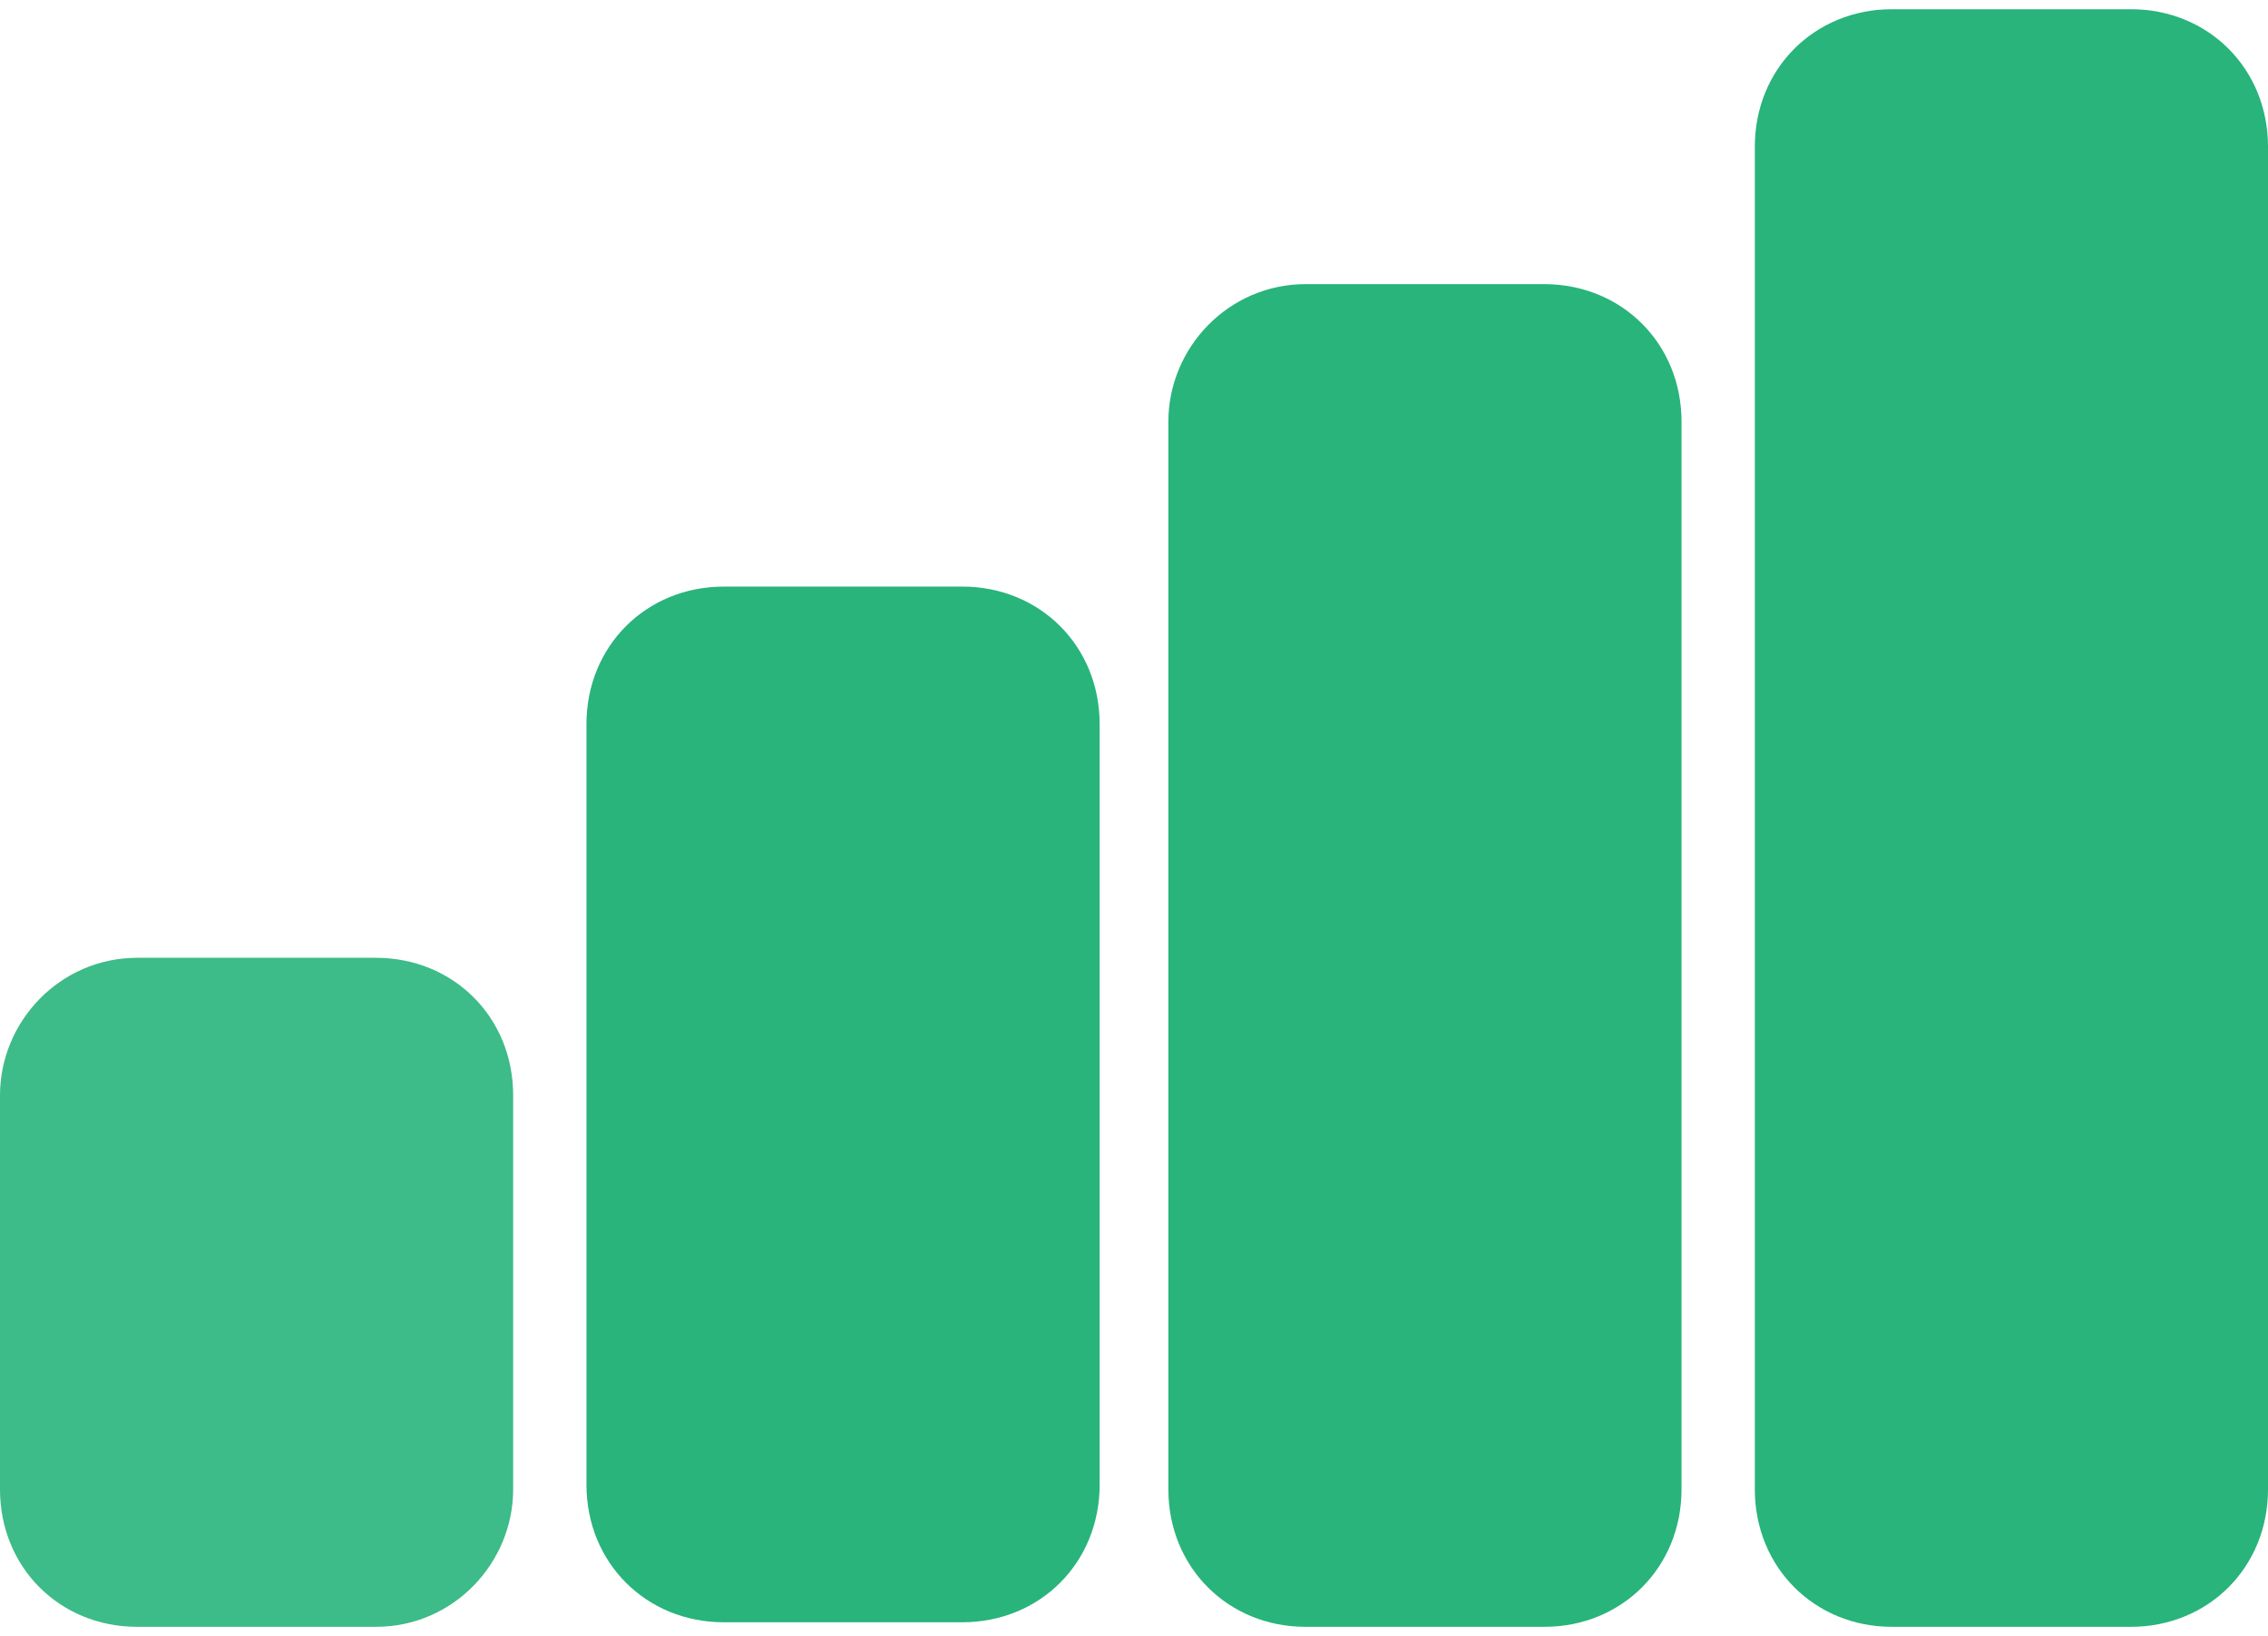 <?xml version="1.0" encoding="utf-8"?>
<!-- Generator: Adobe Illustrator 25.3.1, SVG Export Plug-In . SVG Version: 6.00 Build 0)  -->
<svg version="1.1" id="Layer_1" xmlns="http://www.w3.org/2000/svg" xmlns:xlink="http://www.w3.org/1999/xlink" x="0px" y="0px"
	 viewBox="0 0 49.5 35.7" style="enable-background:new 0 0 49.5 35.7;" xml:space="preserve">
<style type="text/css">
	.st0{clip-path:url(#SVGID_2_);}
	.st1{opacity:0.76;clip-path:url(#SVGID_4_);}
	.st2{clip-path:url(#SVGID_6_);fill:#00A663;}
	.st3{opacity:0.84;clip-path:url(#SVGID_4_);}
	.st4{clip-path:url(#SVGID_8_);fill:#00A663;}
	.st5{clip-path:url(#SVGID_10_);fill:#00A663;}
	.st6{clip-path:url(#SVGID_12_);fill:#00A663;}
</style>
<g>
	<defs>
		<rect id="SVGID_1_" x="0" y="0.2" width="49.5" height="35.3"/>
	</defs>
	<clipPath id="SVGID_2_">
		<use xlink:href="#SVGID_1_"  style="overflow:visible;"/>
	</clipPath>
	<g class="st0">
		<defs>
			<rect id="SVGID_3_" x="0" y="0.2" width="49.5" height="35.3"/>
		</defs>
		<clipPath id="SVGID_4_">
			<use xlink:href="#SVGID_3_"  style="overflow:visible;"/>
		</clipPath>
		<g class="st1">
			<g>
				<defs>
					<rect id="SVGID_5_" x="-9" y="13.9" width="29.2" height="22.6"/>
				</defs>
				<clipPath id="SVGID_6_">
					<use xlink:href="#SVGID_5_"  style="overflow:visible;"/>
				</clipPath>
				<path class="st2" d="M3,20.9c-1.7,0-3,1.4-3,3v8.6c0,1.7,1.3,3,3,3h5.2c1.7,0,3-1.4,3-3v-8.6c0-1.7-1.3-3-3-3H3z"/>
			</g>
		</g>
		<g class="st3">
			<g>
				<defs>
					<rect id="SVGID_7_" x="3.8" y="5.8" width="29.2" height="30.7"/>
				</defs>
				<clipPath id="SVGID_8_">
					<use xlink:href="#SVGID_7_"  style="overflow:visible;"/>
				</clipPath>
				<path class="st4" d="M15.8,12.8c-1.7,0-3,1.3-3,3v16.6c0,1.7,1.3,3,3,3H21c1.7,0,3-1.3,3-3V15.8c0-1.7-1.3-3-3-3H15.8z"/>
			</g>
		</g>
		<g class="st3">
			<g>
				<defs>
					<rect id="SVGID_9_" x="16.5" y="-0.8" width="29.2" height="37.3"/>
				</defs>
				<clipPath id="SVGID_10_">
					<use xlink:href="#SVGID_9_"  style="overflow:visible;"/>
				</clipPath>
				<path class="st5" d="M28.5,6.2c-1.7,0-3,1.4-3,3v23.3c0,1.7,1.3,3,3,3h5.2c1.7,0,3-1.3,3-3V9.2c0-1.7-1.3-3-3-3H28.5z"/>
			</g>
		</g>
		<g class="st3">
			<g>
				<defs>
					<rect id="SVGID_11_" x="29.3" y="-6.8" width="29.2" height="43.3"/>
				</defs>
				<clipPath id="SVGID_12_">
					<use xlink:href="#SVGID_11_"  style="overflow:visible;"/>
				</clipPath>
				<path class="st6" d="M41.3,0.2c-1.7,0-3,1.3-3,3v29.3c0,1.7,1.3,3,3,3h5.2c1.7,0,3-1.3,3-3V3.2c0-1.7-1.3-3-3-3H41.3z"/>
			</g>
		</g>
	</g>
</g>
</svg>
